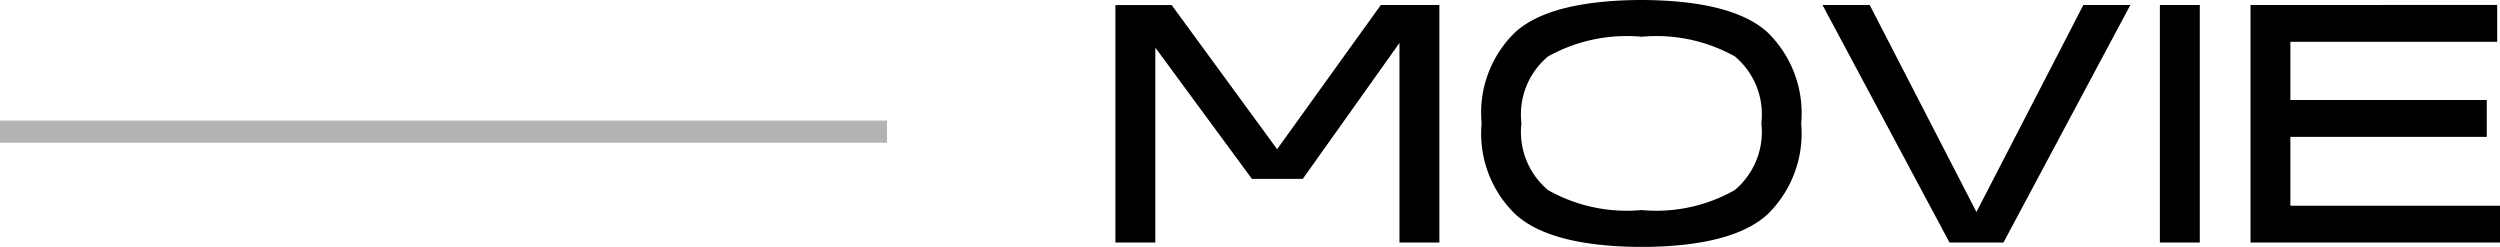 <?xml version="1.0" encoding="UTF-8"?> <svg xmlns="http://www.w3.org/2000/svg" width="112.738" height="11.133" viewBox="0 0 112.738 11.133"><g id="グループ_193" data-name="グループ 193" transform="translate(10451.5 -582.563)"><path id="パス_3628" data-name="パス 3628" d="M-55.908-4.209l-4.756-6.5H-63.2V0h1.8V-8.789l4.355,5.918h2.295L-50.391-9V0h1.8V-10.713H-51.23Zm16.436-6.729q-4.121.02-5.7,1.455a5.043,5.043,0,0,0-1.514,4.1,5.06,5.06,0,0,0,1.514,4.1Q-43.594.176-39.473.2q4.1-.02,5.684-1.475a5.1,5.1,0,0,0,1.514-4.1,5.085,5.085,0,0,0-1.514-4.1Q-35.371-10.918-39.473-10.937Zm0,9.473a7.222,7.222,0,0,1-4.219-.9,3.421,3.421,0,0,1-1.2-3.018,3.4,3.4,0,0,1,1.2-3.008,7.283,7.283,0,0,1,4.219-.889,7.261,7.261,0,0,1,4.209.889,3.407,3.407,0,0,1,1.191,3.008,3.421,3.421,0,0,1-1.2,3.018A7.15,7.15,0,0,1-39.473-1.465Zm15.1.088-4.814-9.336h-2.129L-25.586,0h2.432l5.723-10.713h-2.119ZM-14.3,0V-10.713h-1.8V0ZM-.762,0V-1.66h-9.453V-4.766h8.857v-1.66h-8.857V-9.053H-.889v-1.66H-12.012V0Z" transform="translate(-10338 593.5)"></path><line id="線_20" data-name="線 20" x1="40" transform="translate(-10451.5 588.5)" fill="none" stroke="#000" stroke-width="1" opacity="0.3"></line></g></svg> 